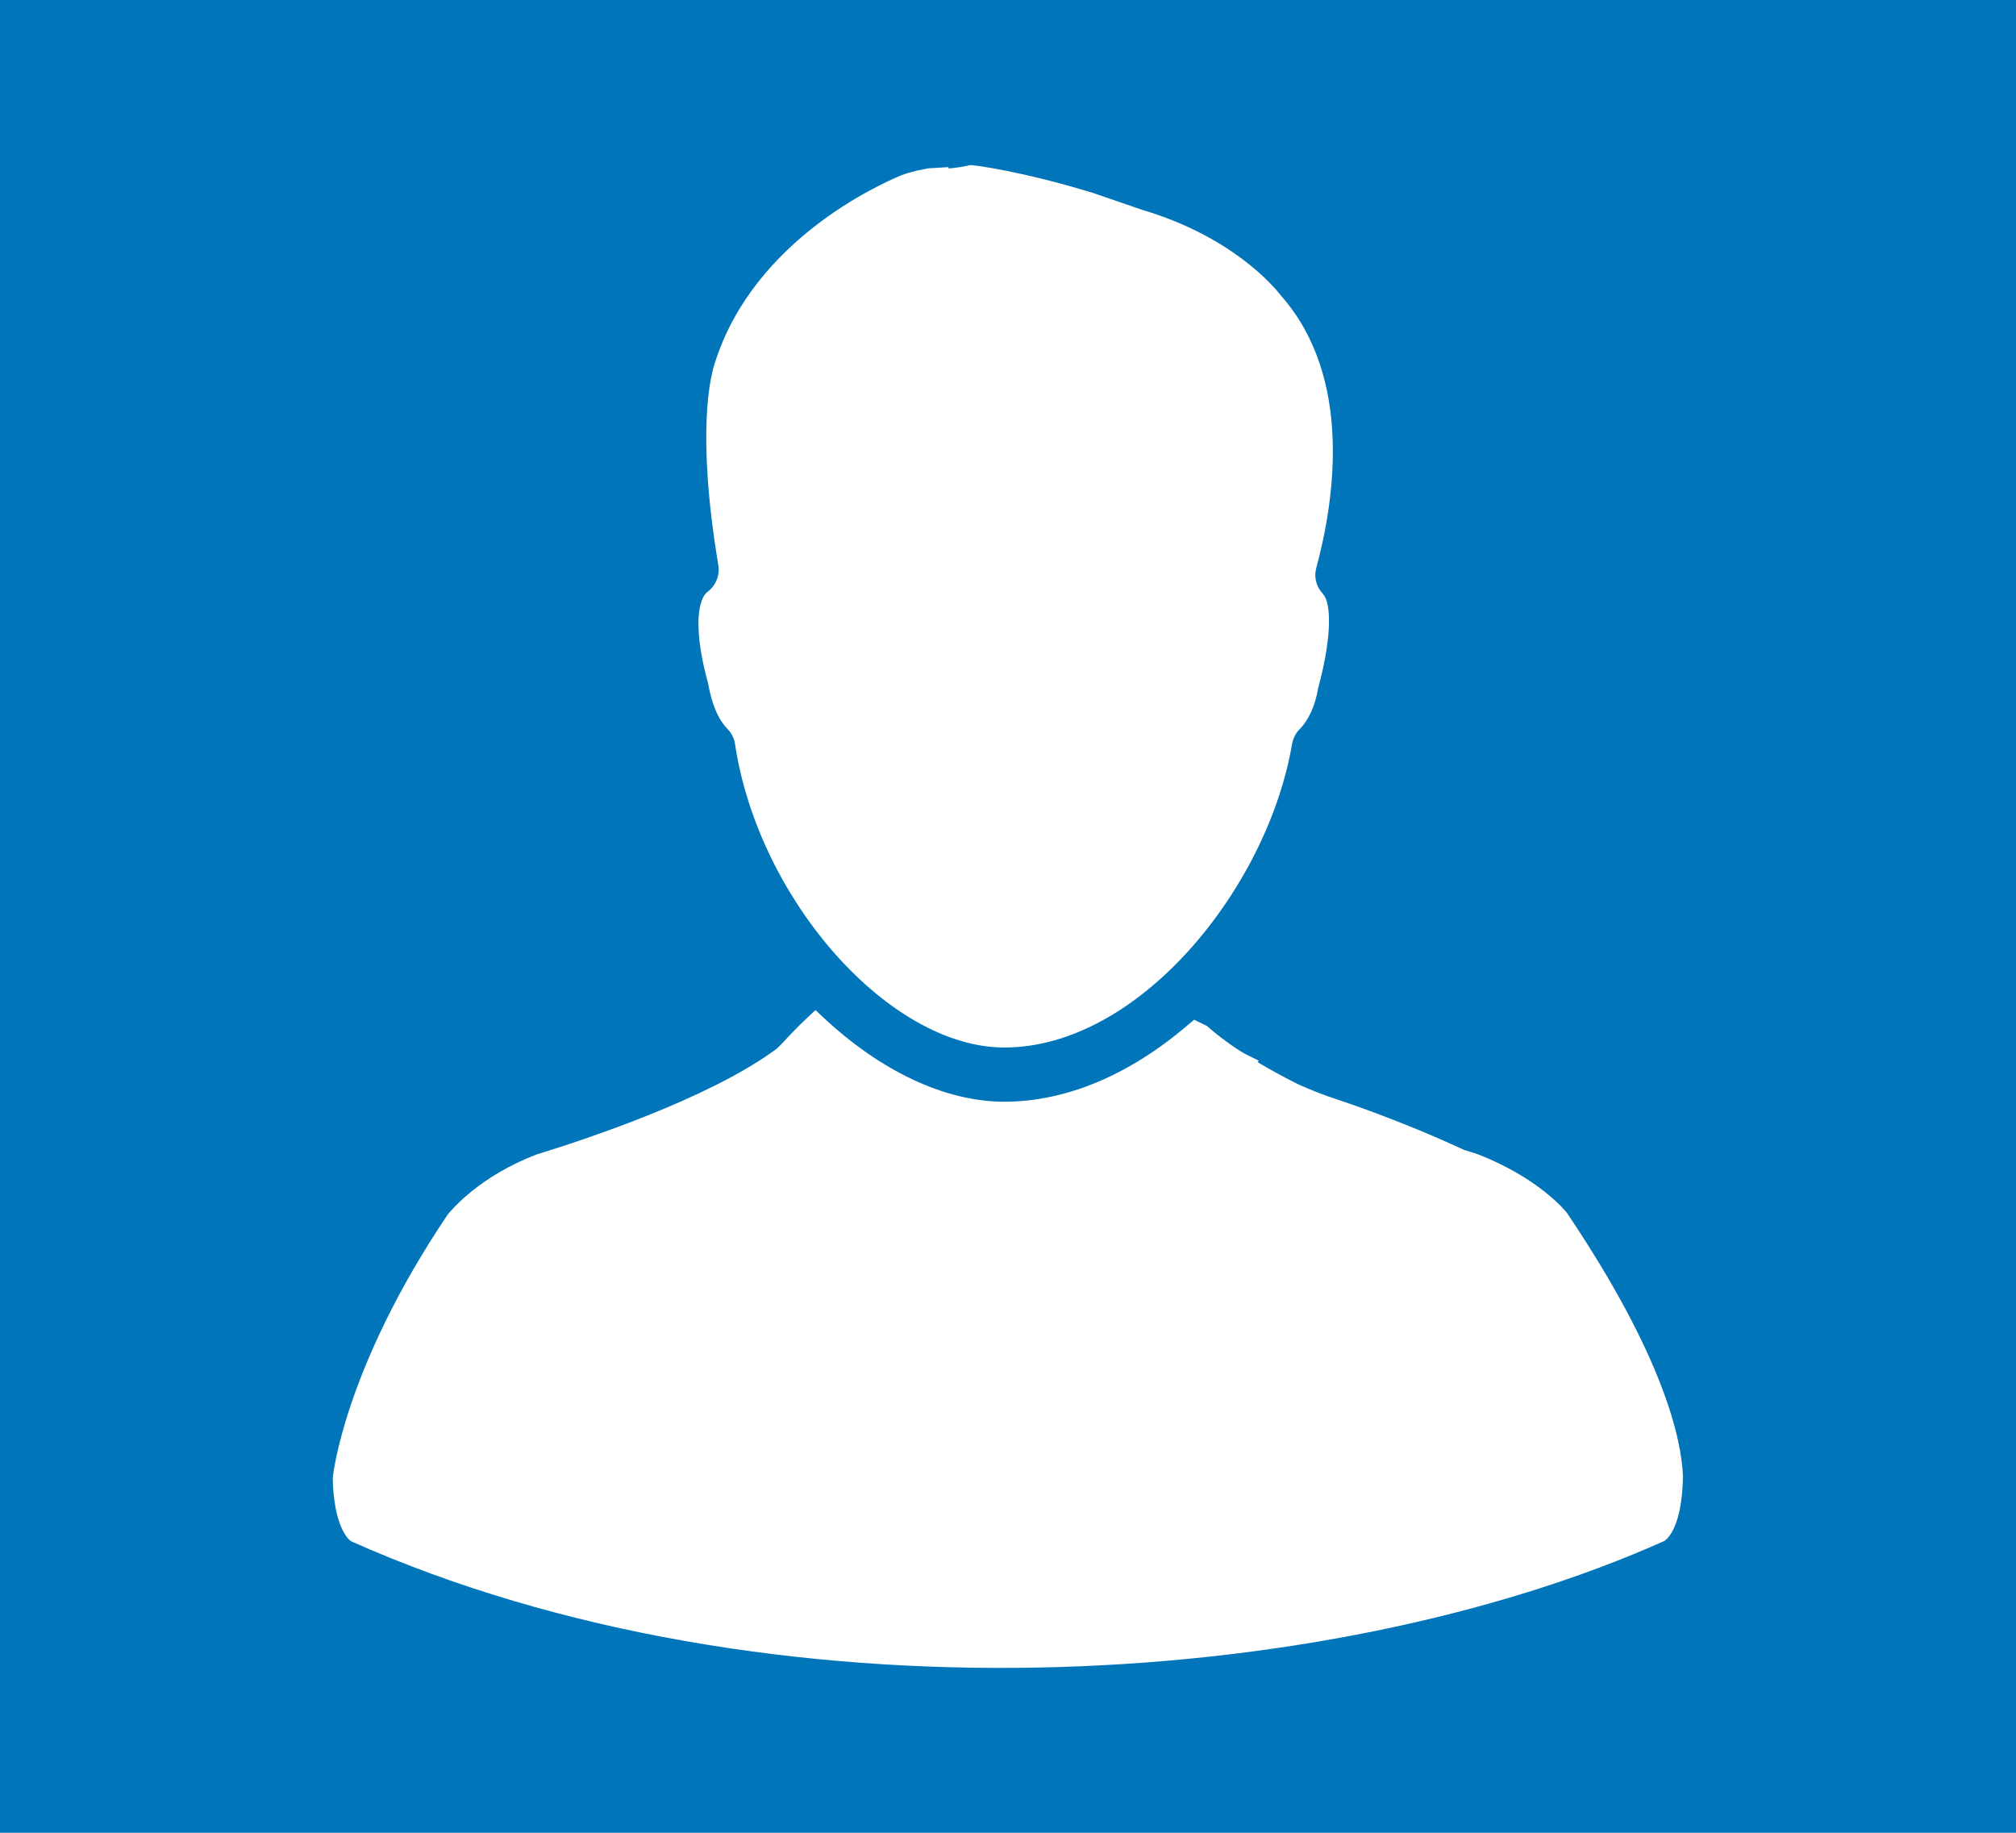 <?xml version="1.0" encoding="utf-8"?>
<!-- Generator: Adobe Illustrator 16.0.0, SVG Export Plug-In . SVG Version: 6.00 Build 0)  -->
<!DOCTYPE svg PUBLIC "-//W3C//DTD SVG 1.1//EN" "http://www.w3.org/Graphics/SVG/1.1/DTD/svg11.dtd">
<svg version="1.1" id="Layer_1" xmlns="http://www.w3.org/2000/svg" xmlns:xlink="http://www.w3.org/1999/xlink" x="0px" y="0px"
	 width="55px" height="50px" viewBox="0 0 55 50" enable-background="new 0 0 55 50" xml:space="preserve">
<rect fill="#0175BA" width="55" height="50"/>
<g>
	<path fill="#FFFFFF" d="M22.065,27.726l0.182-0.17l0.182,0.17c1.595,1.502,3.362,2.33,4.97,2.33c1.689,0,3.433-0.734,5.044-2.124
		l0.135-0.113l0.354,0.173c0.301,0.272,0.838,0.665,1.081,0.782l0.331,0.163l-0.036,0.037l0.127,0.076
		c0.305,0.18,0.629,0.354,1.001,0.54c0.374,0.165,0.694,0.29,1.037,0.402c0.065,0.023,1.655,0.537,3.471,1.379l0.324,0.1
		c1.723,0.657,2.451,1.582,2.479,1.615c2.674,3.971,3.125,6.206,3.167,7.177c-0.019,1.355-0.404,1.708-0.506,1.775
		c-9.22,4.128-24.445,5.078-35.807,0.019c-0.127-0.052-0.498-0.479-0.523-1.725c0.001-0.092,0.323-3.018,3.13-7.19
		c0.137-0.173,0.902-1.062,2.427-1.646c1.342-0.412,4.659-1.514,6.473-2.827c0.077-0.047,0.152-0.125,0.233-0.207
		C21.472,28.318,21.748,28.021,22.065,27.726z M19.219,16.235l0.062-0.072c0.244-0.176,0.361-0.455,0.317-0.738
		c-0.611-3.673-0.213-5.201-0.075-5.585c1.062-3.263,4.409-4.786,5.067-5.058c0.137-0.053,0.393-0.13,0.663-0.174l0.073-0.016
		l0.552-0.032l0.001,0.036L26,4.584c0.111-0.011,0.218-0.026,0.345-0.053l0.125-0.028c0.103,0,1.395,0.163,3.344,0.759l1.341,0.461
		c2.45,0.726,3.592,2.082,3.801,2.352c1.969,2.239,1.445,5.606,0.955,7.415c-0.057,0.208-0.022,0.426,0.095,0.603l0.11,0.14
		c0.179,0.241,0.247,1.047-0.154,2.539c-0.081,0.487-0.263,0.881-0.526,1.144c-0.098,0.103-0.16,0.239-0.188,0.39
		c-0.666,3.905-4.164,8.271-7.848,8.271c-3.132,0-6.702-4.018-7.346-8.269c-0.021-0.152-0.084-0.291-0.196-0.409
		c-0.267-0.278-0.438-0.678-0.543-1.271C19.003,17.508,18.973,16.608,19.219,16.235z"/>
</g>
</svg>
